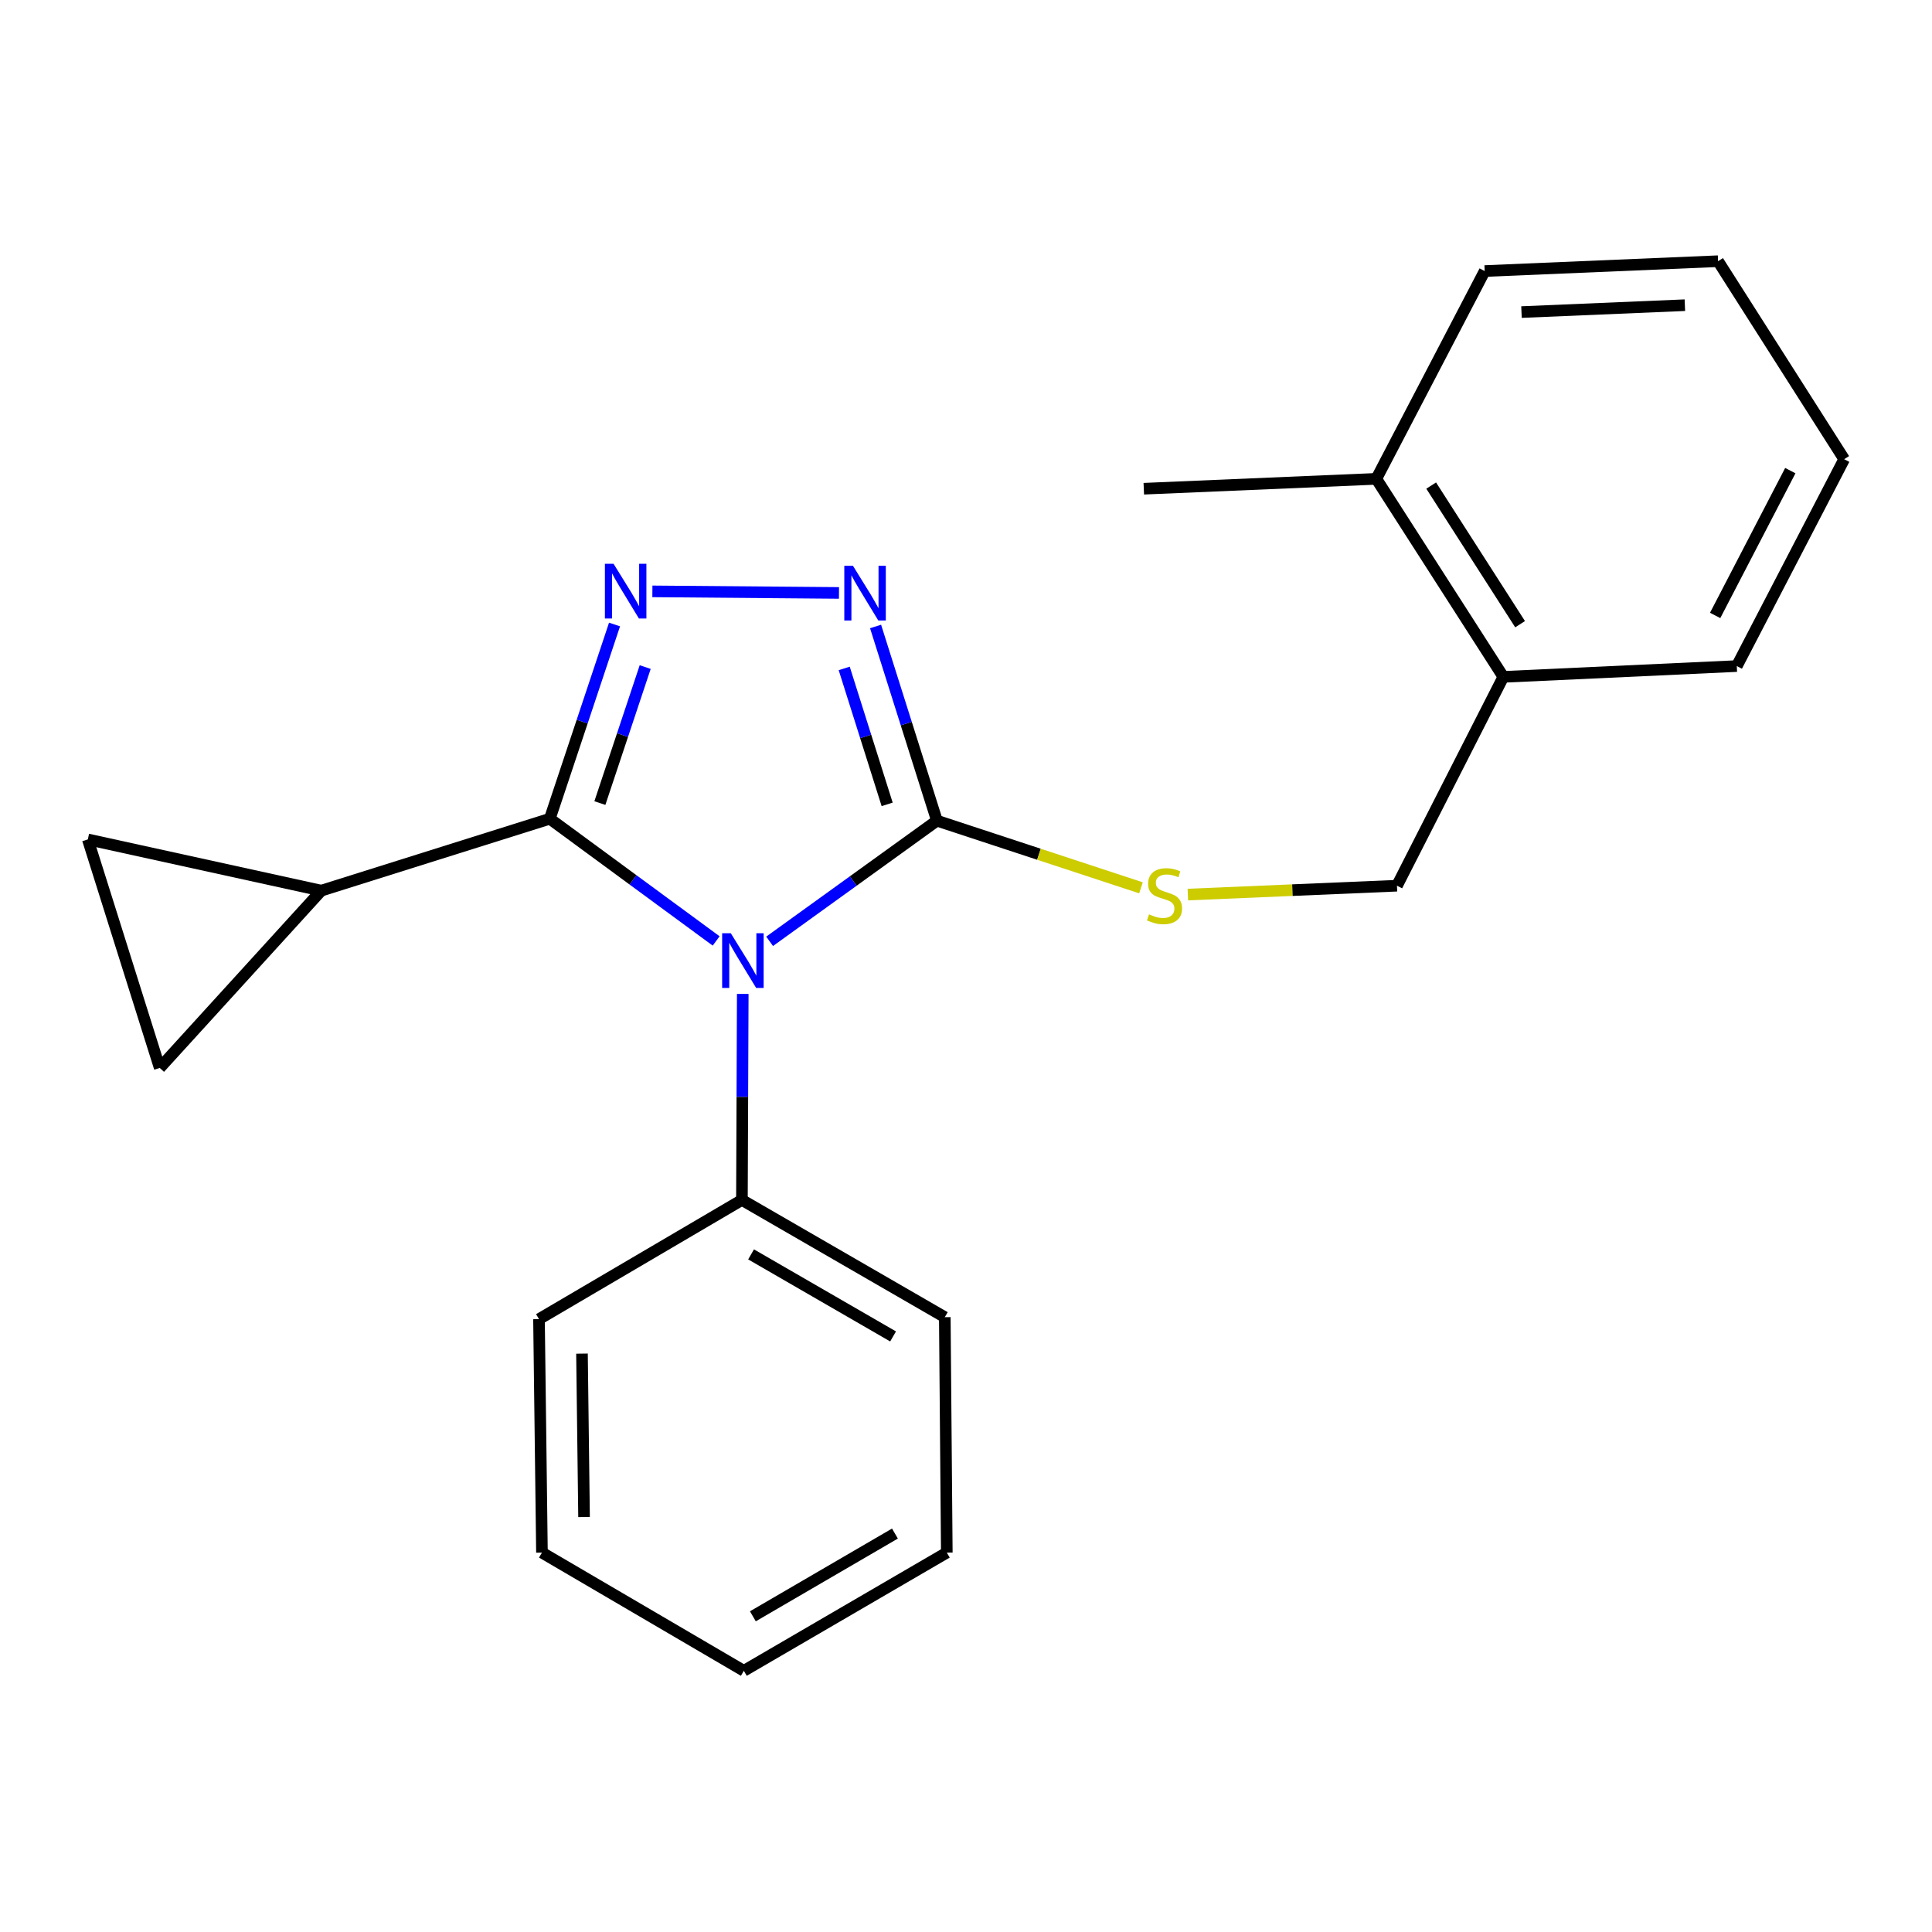 <?xml version='1.0' encoding='iso-8859-1'?>
<svg version='1.1' baseProfile='full'
              xmlns='http://www.w3.org/2000/svg'
                      xmlns:rdkit='http://www.rdkit.org/xml'
                      xmlns:xlink='http://www.w3.org/1999/xlink'
                  xml:space='preserve'
width='1000px' height='1000px' viewBox='0 0 1000 1000'>
<!-- END OF HEADER -->
<rect style='opacity:1.0;fill:#FFFFFF;stroke:none' width='1000' height='1000' x='0' y='0'> </rect>
<path class='bond-0' d='M 370.679,487.031 L 327.628,455.405' style='fill:none;fill-rule:evenodd;stroke:#0000FF;stroke-width:6px;stroke-linecap:butt;stroke-linejoin:miter;stroke-opacity:1' />
<path class='bond-0' d='M 327.628,455.405 L 284.576,423.78' style='fill:none;fill-rule:evenodd;stroke:#000000;stroke-width:6px;stroke-linecap:butt;stroke-linejoin:miter;stroke-opacity:1' />
<path class='bond-2' d='M 398.355,487.222 L 441.653,456.003' style='fill:none;fill-rule:evenodd;stroke:#0000FF;stroke-width:6px;stroke-linecap:butt;stroke-linejoin:miter;stroke-opacity:1' />
<path class='bond-2' d='M 441.653,456.003 L 484.952,424.783' style='fill:none;fill-rule:evenodd;stroke:#000000;stroke-width:6px;stroke-linecap:butt;stroke-linejoin:miter;stroke-opacity:1' />
<path class='bond-8' d='M 384.449,514.456 L 384.234,567.776' style='fill:none;fill-rule:evenodd;stroke:#0000FF;stroke-width:6px;stroke-linecap:butt;stroke-linejoin:miter;stroke-opacity:1' />
<path class='bond-8' d='M 384.234,567.776 L 384.018,621.096' style='fill:none;fill-rule:evenodd;stroke:#000000;stroke-width:6px;stroke-linecap:butt;stroke-linejoin:miter;stroke-opacity:1' />
<path class='bond-1' d='M 284.576,423.78 L 301.33,373.509' style='fill:none;fill-rule:evenodd;stroke:#000000;stroke-width:6px;stroke-linecap:butt;stroke-linejoin:miter;stroke-opacity:1' />
<path class='bond-1' d='M 301.33,373.509 L 318.083,323.239' style='fill:none;fill-rule:evenodd;stroke:#0000FF;stroke-width:6px;stroke-linecap:butt;stroke-linejoin:miter;stroke-opacity:1' />
<path class='bond-1' d='M 310.495,415.661 L 322.222,380.472' style='fill:none;fill-rule:evenodd;stroke:#000000;stroke-width:6px;stroke-linecap:butt;stroke-linejoin:miter;stroke-opacity:1' />
<path class='bond-1' d='M 322.222,380.472 L 333.949,345.282' style='fill:none;fill-rule:evenodd;stroke:#0000FF;stroke-width:6px;stroke-linecap:butt;stroke-linejoin:miter;stroke-opacity:1' />
<path class='bond-4' d='M 284.576,423.78 L 166.294,460.997' style='fill:none;fill-rule:evenodd;stroke:#000000;stroke-width:6px;stroke-linecap:butt;stroke-linejoin:miter;stroke-opacity:1' />
<path class='bond-22' d='M 337.674,306.09 L 434.255,306.901' style='fill:none;fill-rule:evenodd;stroke:#0000FF;stroke-width:6px;stroke-linecap:butt;stroke-linejoin:miter;stroke-opacity:1' />
<path class='bond-3' d='M 484.952,424.783 L 469.074,374.522' style='fill:none;fill-rule:evenodd;stroke:#000000;stroke-width:6px;stroke-linecap:butt;stroke-linejoin:miter;stroke-opacity:1' />
<path class='bond-3' d='M 469.074,374.522 L 453.196,324.262' style='fill:none;fill-rule:evenodd;stroke:#0000FF;stroke-width:6px;stroke-linecap:butt;stroke-linejoin:miter;stroke-opacity:1' />
<path class='bond-3' d='M 459.189,416.339 L 448.075,381.156' style='fill:none;fill-rule:evenodd;stroke:#000000;stroke-width:6px;stroke-linecap:butt;stroke-linejoin:miter;stroke-opacity:1' />
<path class='bond-3' d='M 448.075,381.156 L 436.96,345.974' style='fill:none;fill-rule:evenodd;stroke:#0000FF;stroke-width:6px;stroke-linecap:butt;stroke-linejoin:miter;stroke-opacity:1' />
<path class='bond-5' d='M 484.952,424.783 L 537.758,442.158' style='fill:none;fill-rule:evenodd;stroke:#000000;stroke-width:6px;stroke-linecap:butt;stroke-linejoin:miter;stroke-opacity:1' />
<path class='bond-5' d='M 537.758,442.158 L 590.565,459.534' style='fill:none;fill-rule:evenodd;stroke:#CCCC00;stroke-width:6px;stroke-linecap:butt;stroke-linejoin:miter;stroke-opacity:1' />
<path class='bond-6' d='M 166.294,460.997 L 45.455,434.485' style='fill:none;fill-rule:evenodd;stroke:#000000;stroke-width:6px;stroke-linecap:butt;stroke-linejoin:miter;stroke-opacity:1' />
<path class='bond-7' d='M 166.294,460.997 L 82.684,552.767' style='fill:none;fill-rule:evenodd;stroke:#000000;stroke-width:6px;stroke-linecap:butt;stroke-linejoin:miter;stroke-opacity:1' />
<path class='bond-9' d='M 614.836,463.029 L 668.953,460.734' style='fill:none;fill-rule:evenodd;stroke:#CCCC00;stroke-width:6px;stroke-linecap:butt;stroke-linejoin:miter;stroke-opacity:1' />
<path class='bond-9' d='M 668.953,460.734 L 723.07,458.44' style='fill:none;fill-rule:evenodd;stroke:#000000;stroke-width:6px;stroke-linecap:butt;stroke-linejoin:miter;stroke-opacity:1' />
<path class='bond-23' d='M 45.455,434.485 L 82.684,552.767' style='fill:none;fill-rule:evenodd;stroke:#000000;stroke-width:6px;stroke-linecap:butt;stroke-linejoin:miter;stroke-opacity:1' />
<path class='bond-12' d='M 384.018,621.096 L 489.026,681.767' style='fill:none;fill-rule:evenodd;stroke:#000000;stroke-width:6px;stroke-linecap:butt;stroke-linejoin:miter;stroke-opacity:1' />
<path class='bond-12' d='M 388.752,649.265 L 462.258,691.734' style='fill:none;fill-rule:evenodd;stroke:#000000;stroke-width:6px;stroke-linecap:butt;stroke-linejoin:miter;stroke-opacity:1' />
<path class='bond-13' d='M 384.018,621.096 L 278.985,682.782' style='fill:none;fill-rule:evenodd;stroke:#000000;stroke-width:6px;stroke-linecap:butt;stroke-linejoin:miter;stroke-opacity:1' />
<path class='bond-10' d='M 723.07,458.44 L 778.125,350.349' style='fill:none;fill-rule:evenodd;stroke:#000000;stroke-width:6px;stroke-linecap:butt;stroke-linejoin:miter;stroke-opacity:1' />
<path class='bond-11' d='M 778.125,350.349 L 712.377,247.849' style='fill:none;fill-rule:evenodd;stroke:#000000;stroke-width:6px;stroke-linecap:butt;stroke-linejoin:miter;stroke-opacity:1' />
<path class='bond-11' d='M 786.799,323.084 L 740.776,251.334' style='fill:none;fill-rule:evenodd;stroke:#000000;stroke-width:6px;stroke-linecap:butt;stroke-linejoin:miter;stroke-opacity:1' />
<path class='bond-14' d='M 778.125,350.349 L 898.964,344.757' style='fill:none;fill-rule:evenodd;stroke:#000000;stroke-width:6px;stroke-linecap:butt;stroke-linejoin:miter;stroke-opacity:1' />
<path class='bond-15' d='M 712.377,247.849 L 592.027,252.963' style='fill:none;fill-rule:evenodd;stroke:#000000;stroke-width:6px;stroke-linecap:butt;stroke-linejoin:miter;stroke-opacity:1' />
<path class='bond-16' d='M 712.377,247.849 L 768.472,140.296' style='fill:none;fill-rule:evenodd;stroke:#000000;stroke-width:6px;stroke-linecap:butt;stroke-linejoin:miter;stroke-opacity:1' />
<path class='bond-17' d='M 489.026,681.767 L 490.066,803.622' style='fill:none;fill-rule:evenodd;stroke:#000000;stroke-width:6px;stroke-linecap:butt;stroke-linejoin:miter;stroke-opacity:1' />
<path class='bond-18' d='M 278.985,682.782 L 280.514,803.622' style='fill:none;fill-rule:evenodd;stroke:#000000;stroke-width:6px;stroke-linecap:butt;stroke-linejoin:miter;stroke-opacity:1' />
<path class='bond-18' d='M 301.235,700.629 L 302.305,785.217' style='fill:none;fill-rule:evenodd;stroke:#000000;stroke-width:6px;stroke-linecap:butt;stroke-linejoin:miter;stroke-opacity:1' />
<path class='bond-20' d='M 898.964,344.757 L 954.545,237.682' style='fill:none;fill-rule:evenodd;stroke:#000000;stroke-width:6px;stroke-linecap:butt;stroke-linejoin:miter;stroke-opacity:1' />
<path class='bond-20' d='M 887.756,318.55 L 926.663,243.597' style='fill:none;fill-rule:evenodd;stroke:#000000;stroke-width:6px;stroke-linecap:butt;stroke-linejoin:miter;stroke-opacity:1' />
<path class='bond-25' d='M 768.472,140.296 L 889.275,135.194' style='fill:none;fill-rule:evenodd;stroke:#000000;stroke-width:6px;stroke-linecap:butt;stroke-linejoin:miter;stroke-opacity:1' />
<path class='bond-25' d='M 787.522,161.533 L 872.084,157.962' style='fill:none;fill-rule:evenodd;stroke:#000000;stroke-width:6px;stroke-linecap:butt;stroke-linejoin:miter;stroke-opacity:1' />
<path class='bond-24' d='M 490.066,803.622 L 385.009,864.806' style='fill:none;fill-rule:evenodd;stroke:#000000;stroke-width:6px;stroke-linecap:butt;stroke-linejoin:miter;stroke-opacity:1' />
<path class='bond-24' d='M 463.224,793.769 L 389.684,836.598' style='fill:none;fill-rule:evenodd;stroke:#000000;stroke-width:6px;stroke-linecap:butt;stroke-linejoin:miter;stroke-opacity:1' />
<path class='bond-21' d='M 280.514,803.622 L 385.009,864.806' style='fill:none;fill-rule:evenodd;stroke:#000000;stroke-width:6px;stroke-linecap:butt;stroke-linejoin:miter;stroke-opacity:1' />
<path class='bond-19' d='M 889.275,135.194 L 954.545,237.682' style='fill:none;fill-rule:evenodd;stroke:#000000;stroke-width:6px;stroke-linecap:butt;stroke-linejoin:miter;stroke-opacity:1' />
<path  class='atom-0' d='M 378.259 483.038
L 387.539 498.038
Q 388.459 499.518, 389.939 502.198
Q 391.419 504.878, 391.499 505.038
L 391.499 483.038
L 395.259 483.038
L 395.259 511.358
L 391.379 511.358
L 381.419 494.958
Q 380.259 493.038, 379.019 490.838
Q 377.819 488.638, 377.459 487.958
L 377.459 511.358
L 373.779 511.358
L 373.779 483.038
L 378.259 483.038
' fill='#0000FF'/>
<path  class='atom-2' d='M 317.577 291.814
L 326.857 306.814
Q 327.777 308.294, 329.257 310.974
Q 330.737 313.654, 330.817 313.814
L 330.817 291.814
L 334.577 291.814
L 334.577 320.134
L 330.697 320.134
L 320.737 303.734
Q 319.577 301.814, 318.337 299.614
Q 317.137 297.414, 316.777 296.734
L 316.777 320.134
L 313.097 320.134
L 313.097 291.814
L 317.577 291.814
' fill='#0000FF'/>
<path  class='atom-4' d='M 441.487 292.854
L 450.767 307.854
Q 451.687 309.334, 453.167 312.014
Q 454.647 314.694, 454.727 314.854
L 454.727 292.854
L 458.487 292.854
L 458.487 321.174
L 454.607 321.174
L 444.647 304.774
Q 443.487 302.854, 442.247 300.654
Q 441.047 298.454, 440.687 297.774
L 440.687 321.174
L 437.007 321.174
L 437.007 292.854
L 441.487 292.854
' fill='#0000FF'/>
<path  class='atom-6' d='M 594.745 473.261
Q 595.065 473.381, 596.385 473.941
Q 597.705 474.501, 599.145 474.861
Q 600.625 475.181, 602.065 475.181
Q 604.745 475.181, 606.305 473.901
Q 607.865 472.581, 607.865 470.301
Q 607.865 468.741, 607.065 467.781
Q 606.305 466.821, 605.105 466.301
Q 603.905 465.781, 601.905 465.181
Q 599.385 464.421, 597.865 463.701
Q 596.385 462.981, 595.305 461.461
Q 594.265 459.941, 594.265 457.381
Q 594.265 453.821, 596.665 451.621
Q 599.105 449.421, 603.905 449.421
Q 607.185 449.421, 610.905 450.981
L 609.985 454.061
Q 606.585 452.661, 604.025 452.661
Q 601.265 452.661, 599.745 453.821
Q 598.225 454.941, 598.265 456.901
Q 598.265 458.421, 599.025 459.341
Q 599.825 460.261, 600.945 460.781
Q 602.105 461.301, 604.025 461.901
Q 606.585 462.701, 608.105 463.501
Q 609.625 464.301, 610.705 465.941
Q 611.825 467.541, 611.825 470.301
Q 611.825 474.221, 609.185 476.341
Q 606.585 478.421, 602.225 478.421
Q 599.705 478.421, 597.785 477.861
Q 595.905 477.341, 593.665 476.421
L 594.745 473.261
' fill='#CCCC00'/>
</svg>
